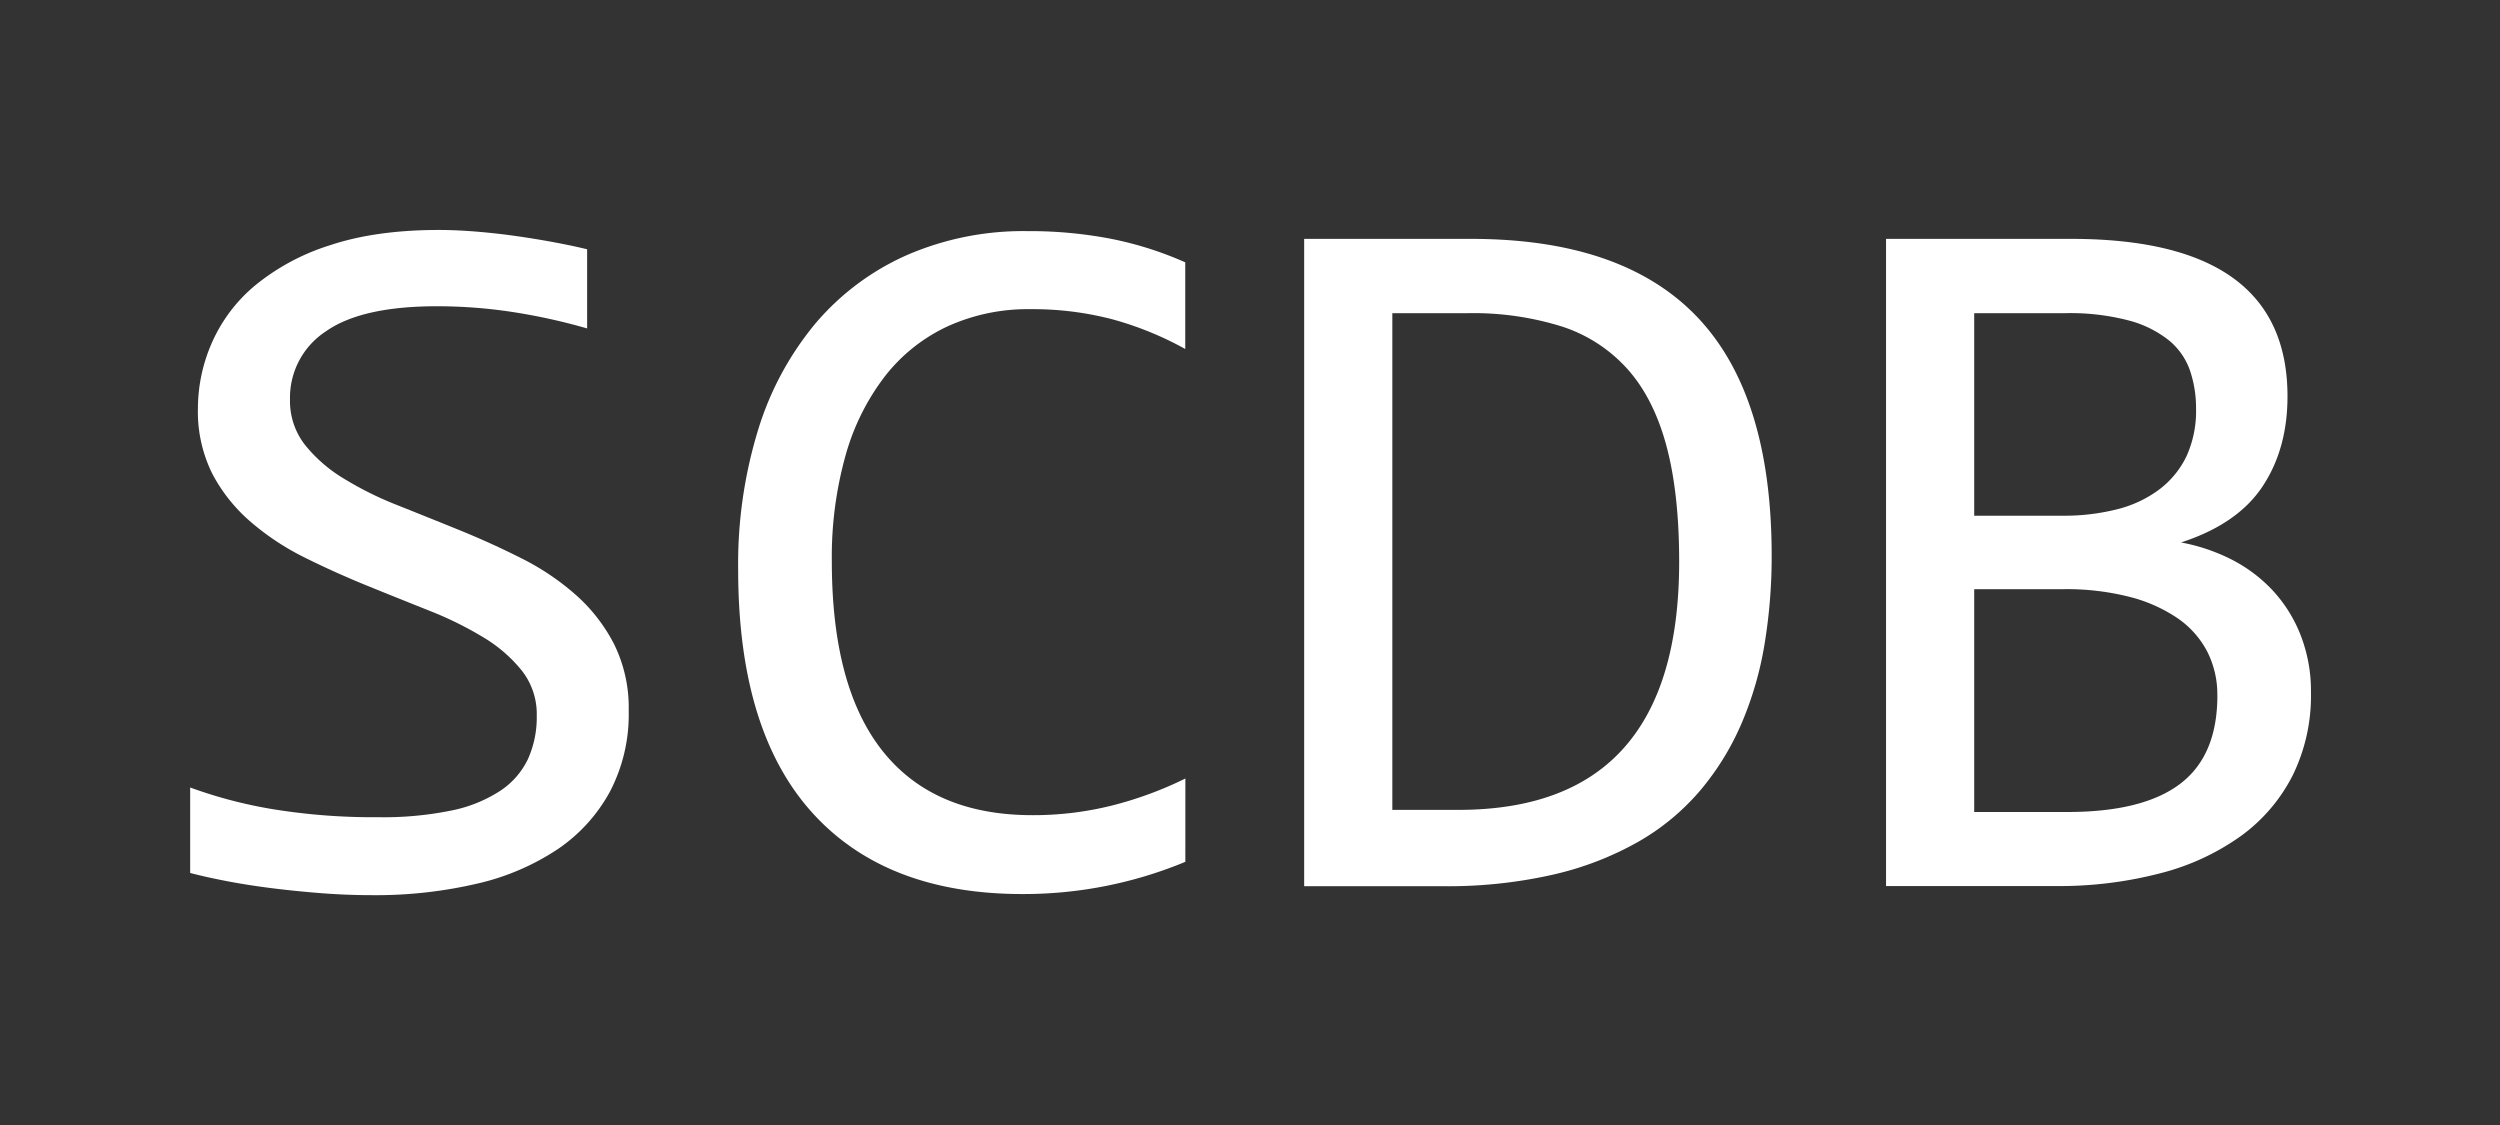 <svg id="Layer_1" data-name="Layer 1" xmlns="http://www.w3.org/2000/svg" viewBox="0 0 600 270"><rect x="0" y="0" width="600" height="270" fill="#333333" stroke="none"/><defs><style>.cls-1{fill:#fff;}</style></defs><title>Artboard 1</title><path class="cls-1" d="M150.89,170.6A40,40,0,0,1,146.38,190a39.37,39.37,0,0,1-12.6,13.85,58.31,58.31,0,0,1-19.43,8.26,106.87,106.87,0,0,1-25,2.73q-6.18,0-12.3-.48t-11.77-1.19q-5.65-.71-10.64-1.66t-9-2V189a110.54,110.54,0,0,0,20,5.23,150.78,150.78,0,0,0,25.26,1.9,81.19,81.19,0,0,0,17.41-1.6,33.51,33.51,0,0,0,11.77-4.75,18.85,18.85,0,0,0,6.66-7.67,24.49,24.49,0,0,0,2.08-10.34A16.87,16.87,0,0,0,125.28,161a34.57,34.57,0,0,0-9.21-8,85,85,0,0,0-13-6.42q-7.31-2.91-14.92-6t-14.92-6.72a61.67,61.67,0,0,1-13-8.56A39.5,39.5,0,0,1,51,113.79,33.48,33.48,0,0,1,47.5,98a39.33,39.33,0,0,1,3.33-15.69A37.55,37.55,0,0,1,61.16,68.56a53.56,53.56,0,0,1,18-9.69q11-3.68,26.21-3.68,3.92,0,8.5.36t9.27,1q4.69.65,9.27,1.49t8.5,1.78v19a144.35,144.35,0,0,0-18.3-4A120.13,120.13,0,0,0,104.9,73.5q-18.18,0-26.74,6.06A19,19,0,0,0,69.6,95.84a17.11,17.11,0,0,0,3.51,10.82,34.84,34.84,0,0,0,9.21,8.08,81.31,81.31,0,0,0,13,6.48q7.31,2.91,14.92,6T125.16,134a60.77,60.77,0,0,1,13,8.74,40.59,40.59,0,0,1,9.21,11.83A34.5,34.5,0,0,1,150.89,170.6Z"/><path class="cls-1" d="M284.48,206.84a101.2,101.2,0,0,1-39.1,7.73q-32.92,0-50.57-19.67t-17.65-58.18A109.49,109.49,0,0,1,182,103a73.39,73.39,0,0,1,13.91-25.61,61.21,61.21,0,0,1,21.87-16.22,70.07,70.07,0,0,1,28.76-5.7,103.1,103.1,0,0,1,20.09,1.84,84.22,84.22,0,0,1,17.83,5.65v20.8A78.9,78.9,0,0,0,267,76.64a75.67,75.67,0,0,0-19.73-2.44,46.53,46.53,0,0,0-19.79,4.1,40.94,40.94,0,0,0-15,11.88,55.61,55.61,0,0,0-9.51,19,90.23,90.23,0,0,0-3.33,25.61q0,30.19,12.24,45.52t35.89,15.33a77.67,77.67,0,0,0,19.13-2.32,89.13,89.13,0,0,0,17.59-6.48Z"/><path class="cls-1" d="M425.2,133.28a128.73,128.73,0,0,1-1.72,21.39,82.1,82.1,0,0,1-5.53,19,64.18,64.18,0,0,1-9.86,16A55.94,55.94,0,0,1,393.23,202a75.52,75.52,0,0,1-20.44,7.9,114.11,114.11,0,0,1-26.5,2.79H313V57.33h40.05q36.37,0,54.25,18.72T425.2,133.28ZM403,134.82q0-16.52-3.09-27.93T390.5,88.47a36,36,0,0,0-15.81-10.16,71.27,71.27,0,0,0-22.34-3.15H334.16V194.37H350Q403,194.37,403,134.82Z"/><path class="cls-1" d="M554.63,166.2A43.42,43.42,0,0,1,550.29,186a40.73,40.73,0,0,1-12.36,14.56,57.6,57.6,0,0,1-19.37,9,96,96,0,0,1-25.26,3.09H452.65V57.33H497.1Q549,57.33,549,95.13q0,12.6-6,21.63t-19.55,13.43a44.74,44.74,0,0,1,11.94,4,35.79,35.79,0,0,1,9.92,7.37,33.77,33.77,0,0,1,6.77,10.7A36.85,36.85,0,0,1,554.63,166.2ZM527.05,98a27.84,27.84,0,0,0-1.43-9,16.21,16.21,0,0,0-5-7.25A26.07,26.07,0,0,0,511,76.94a55.38,55.38,0,0,0-15.33-1.78H473.81v48.61H495a51.73,51.73,0,0,0,13.13-1.55,28.37,28.37,0,0,0,10.1-4.75,21.83,21.83,0,0,0,6.54-8A26.2,26.2,0,0,0,527.05,98Zm5.11,68.93a22.66,22.66,0,0,0-2.5-10.7,22.24,22.24,0,0,0-7.25-8,36.61,36.61,0,0,0-11.59-5.05,61.06,61.06,0,0,0-15.39-1.78H473.81v53.48h22.34q18.18,0,27.1-6.77T532.17,166.91Z"/></svg>